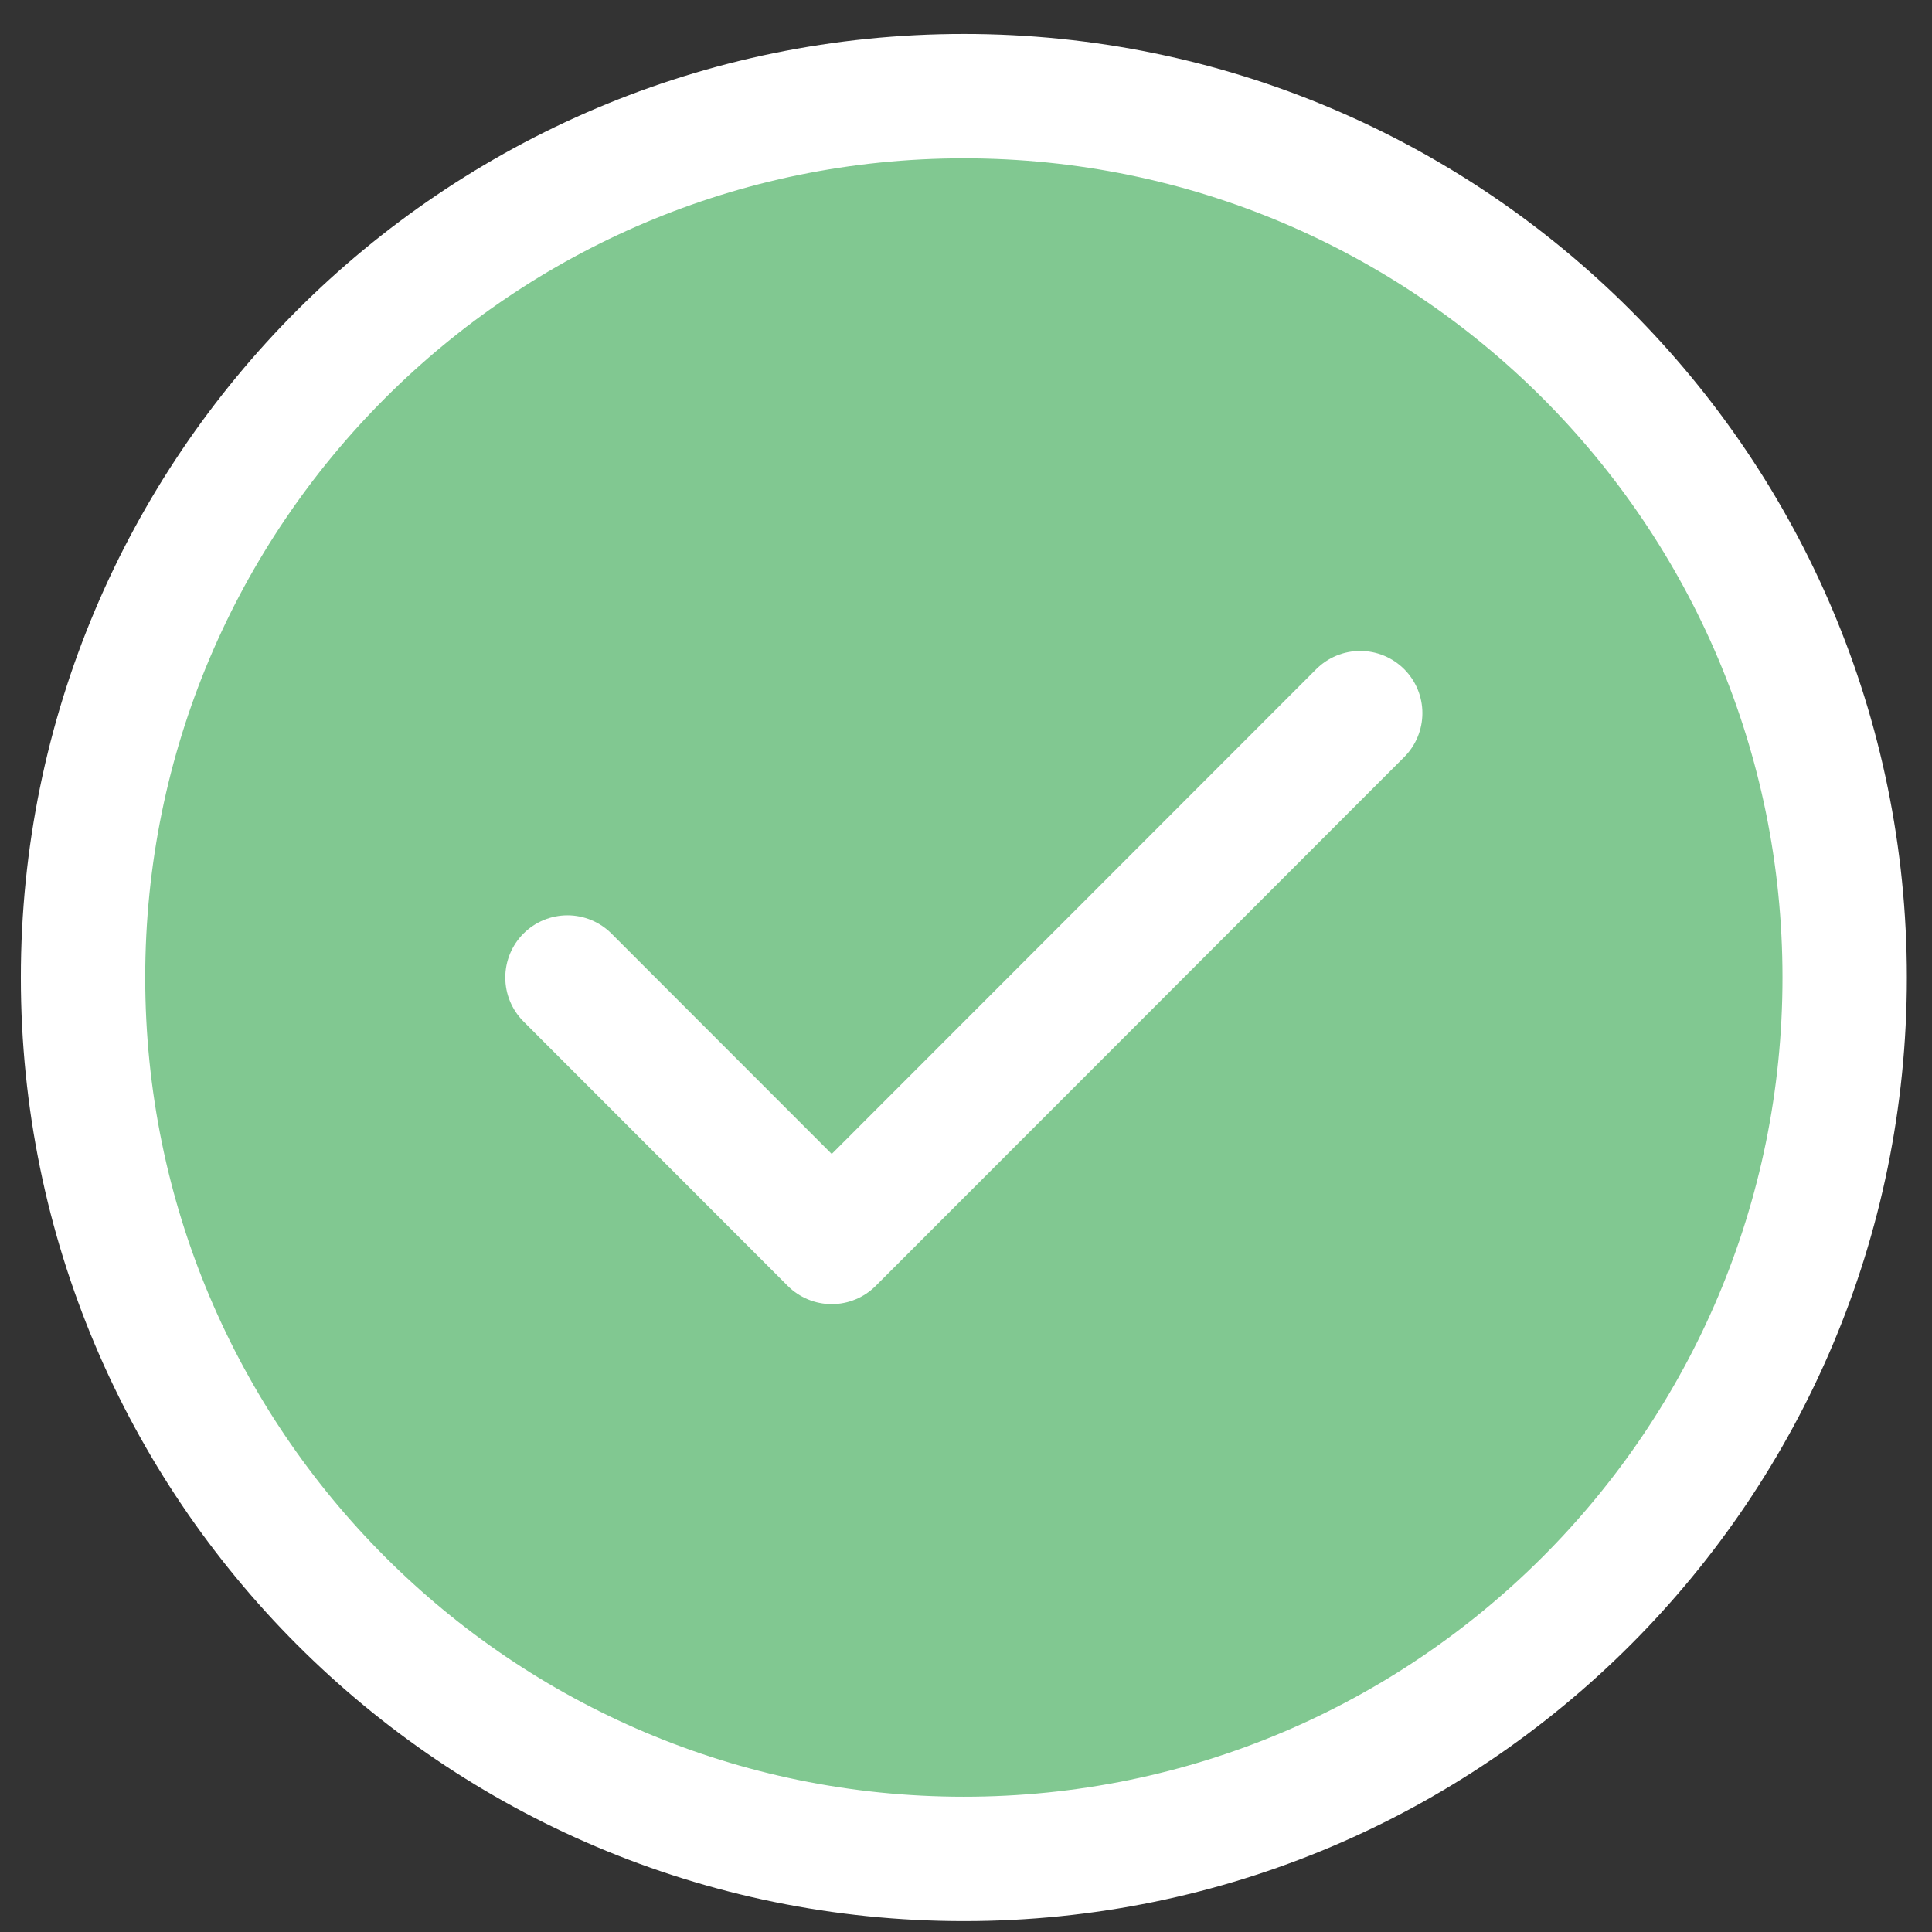 <svg width='46' height='46' viewBox='0 0 46 46' fill='none' xmlns='http://www.w3.org/2000/svg'><rect x="0" y="0" width="46" height="46" fill="#333333" stroke="none"/> <path d='M22.949 44.26C34.532 44.26 43.921 34.864 43.921 23.274C43.921 11.685 34.532 2.289 22.949 2.289C11.366 2.289 1.977 11.685 1.977 23.274C1.977 34.864 11.366 44.26 22.949 44.26Z' fill='#81C891'/> <path d='M13.511 23.274L19.803 29.57L32.386 16.979M43.921 23.274C43.921 34.864 34.532 44.26 22.949 44.26C11.366 44.26 1.977 34.864 1.977 23.274C1.977 11.685 11.366 2.289 22.949 2.289C34.532 2.289 43.921 11.685 43.921 23.274Z' stroke='white' stroke-width='2.961' stroke-linecap='round' stroke-linejoin='round'/> </svg>
